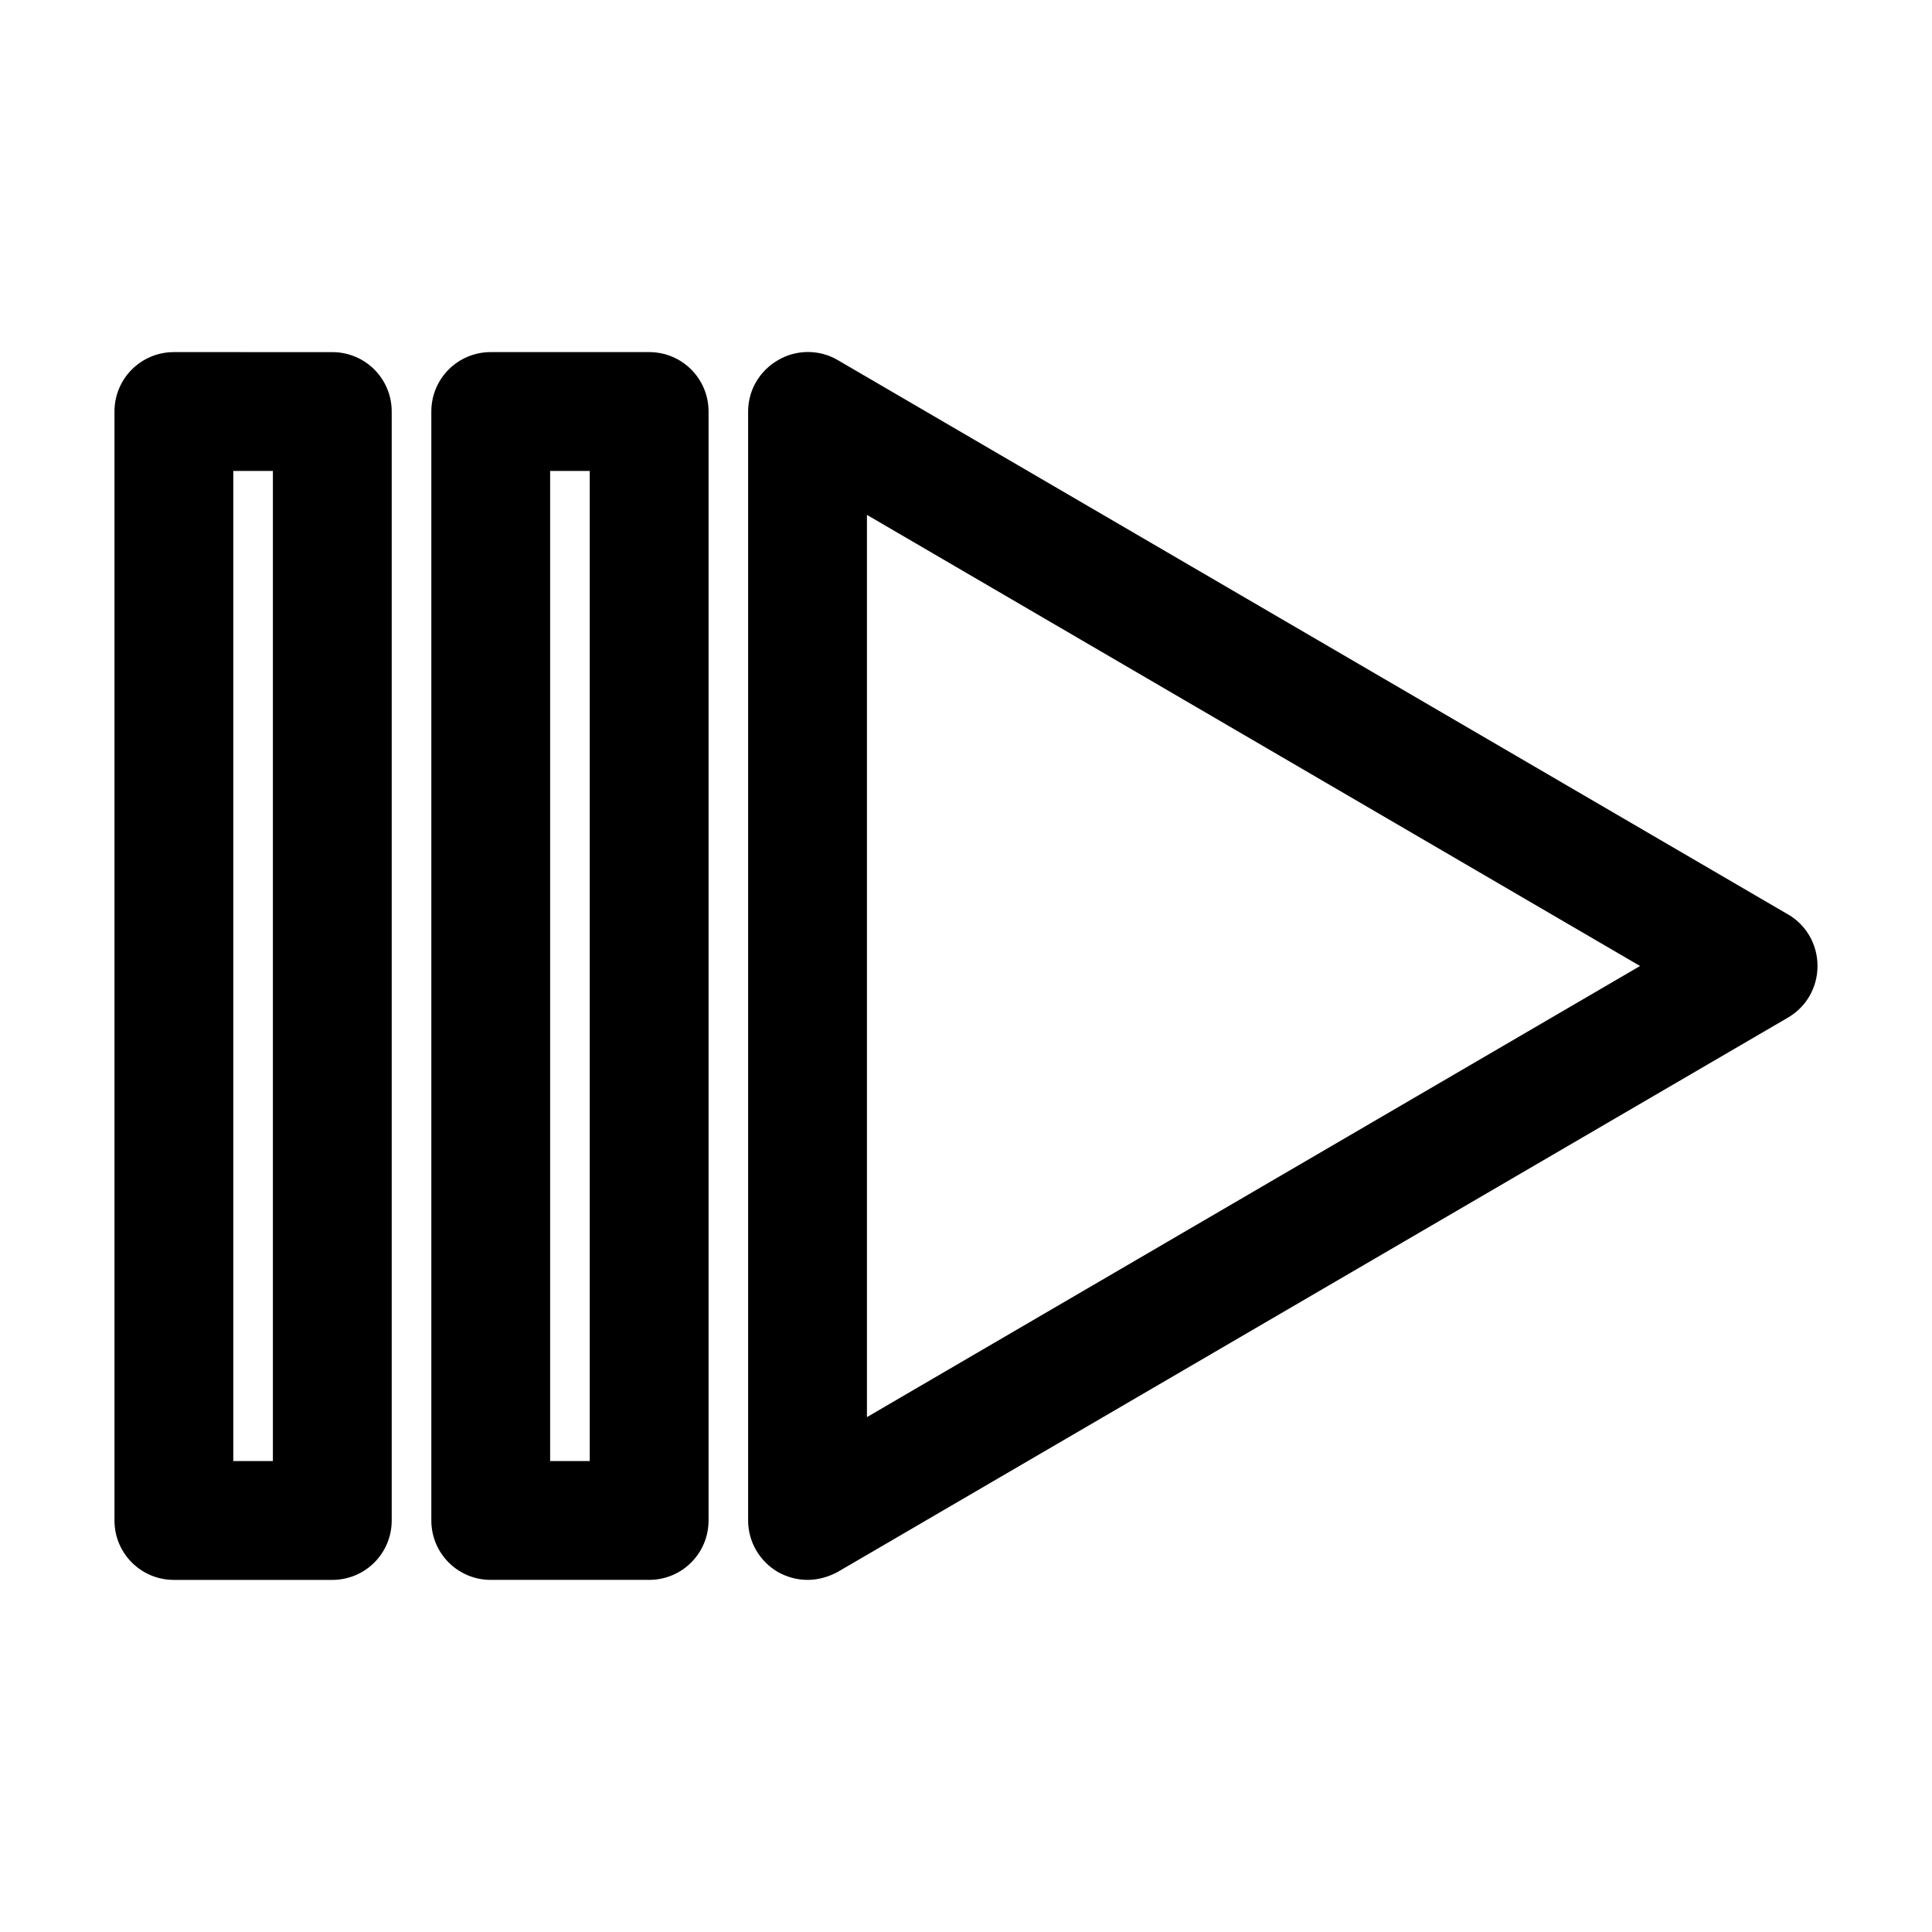 <?xml version="1.0" encoding="UTF-8"?>
<!-- Uploaded to: SVG Repo, www.svgrepo.com, Generator: SVG Repo Mixer Tools -->
<svg fill="#000000" width="800px" height="800px" version="1.1" viewBox="144 144 512 512" xmlns="http://www.w3.org/2000/svg">
 <g>
  <path d="m274.05 237.31c-8.711 0-15.742 7.031-15.742 15.742v293.89c0 8.711 7.031 15.742 15.742 15.742h41.984c8.711 0 15.742-7.031 15.742-15.742v-293.89c0-8.711-7.031-15.742-15.742-15.742zm26.238 293.89h-10.496v-262.4h10.496z"/>
  <path d="m190.08 562.69h41.984c8.711 0 15.742-7.031 15.742-15.742v-293.89c0-8.711-7.031-15.742-15.742-15.742l-41.984-0.004c-8.711 0-15.742 7.031-15.742 15.742v293.89c-0.004 8.715 7.031 15.746 15.742 15.746zm15.742-293.89h10.496v262.4h-10.496z"/>
  <path d="m617.89 386.36-251.91-146.95c-4.828-2.832-10.914-2.832-15.742 0-4.934 2.832-7.977 7.977-7.977 13.645v293.89c0 5.668 3.043 10.812 7.871 13.645 2.414 1.363 5.144 2.098 7.871 2.098 2.731 0 5.457-0.734 7.977-2.098l251.91-146.95c4.828-2.832 7.766-7.977 7.766-13.645 0.004-5.668-2.938-10.812-7.766-13.645zm-244.14 133.19v-239.1l204.88 119.55z"/>
 </g>
</svg>
